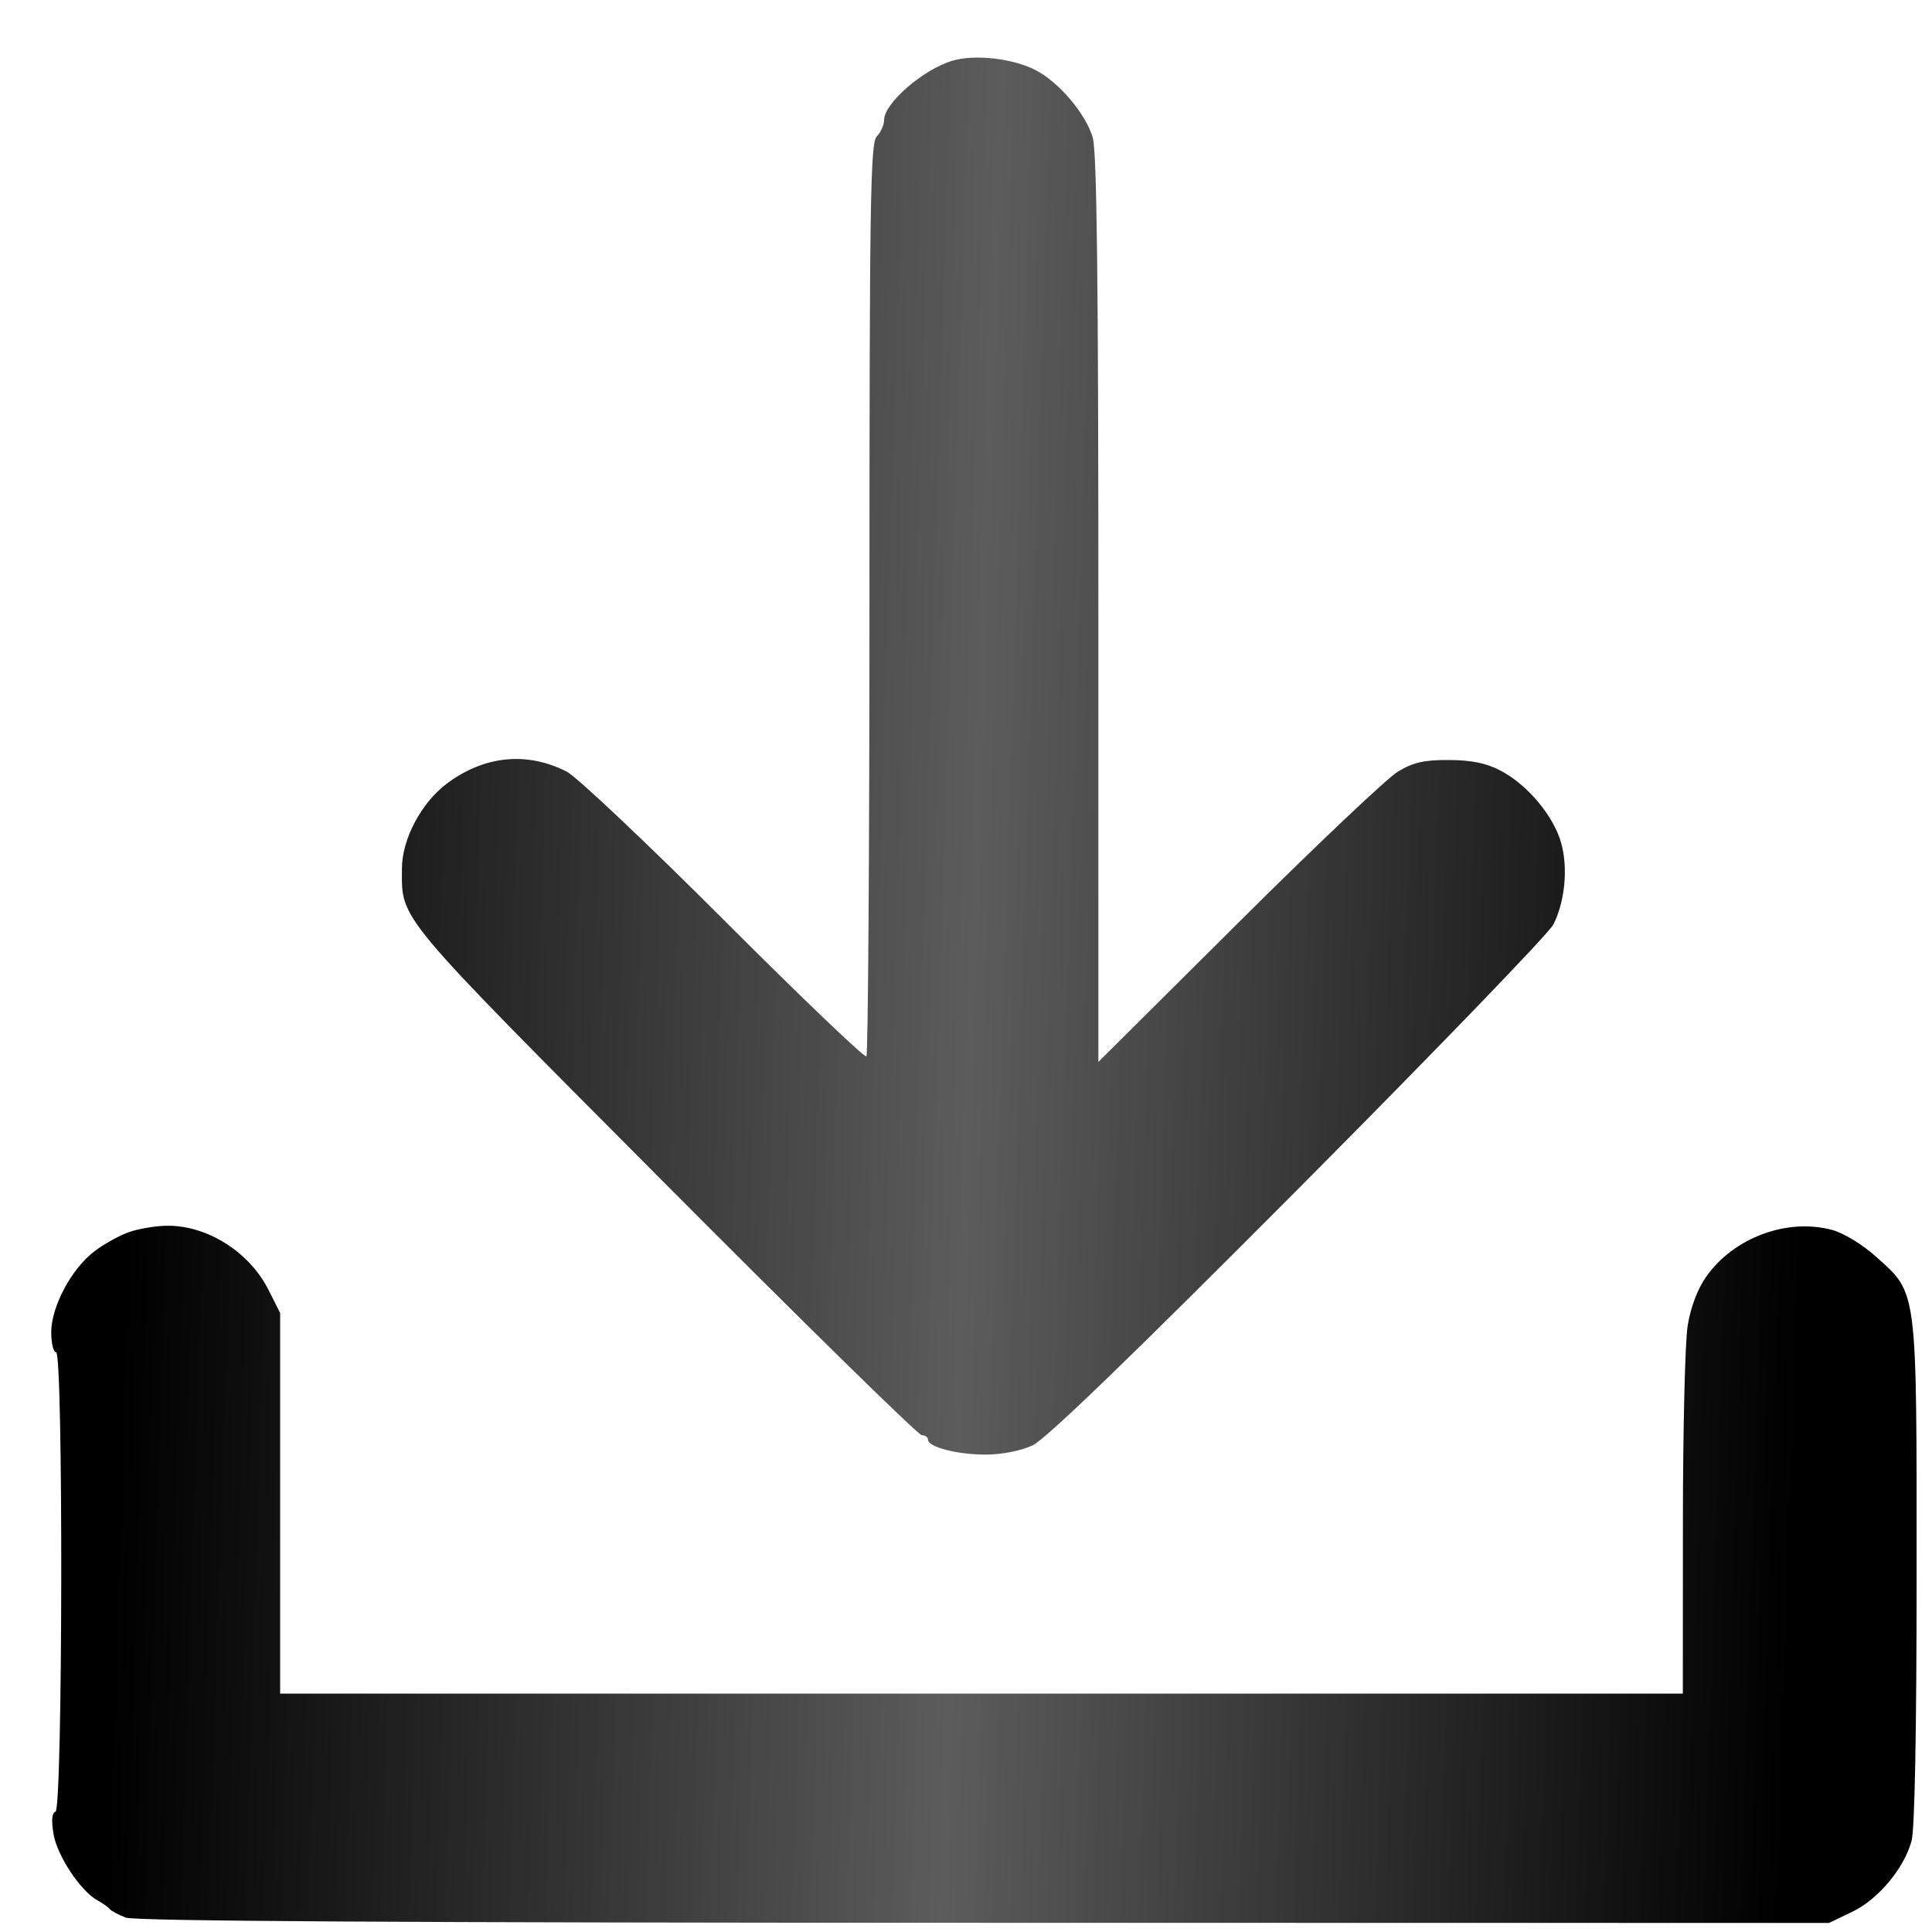 <?xml version="1.0" encoding="UTF-8"?> <svg xmlns="http://www.w3.org/2000/svg" width="29" height="29" viewBox="0 0 29 29" fill="none"><path fill-rule="evenodd" clip-rule="evenodd" d="M14.294 0.912C13.857 1.042 13.271 1.551 13.271 1.8C13.271 1.876 13.221 1.987 13.161 2.047C13.065 2.143 13.051 3.013 13.051 8.983C13.051 12.738 13.03 15.83 13.005 15.856C12.979 15.882 12.017 14.962 10.867 13.811C9.717 12.661 8.655 11.658 8.508 11.583C7.91 11.278 7.272 11.341 6.71 11.76C6.323 12.049 6.033 12.597 6.033 13.04C6.033 13.82 5.907 13.669 9.973 17.755C12.046 19.838 13.784 21.543 13.836 21.543C13.887 21.543 13.929 21.572 13.929 21.609C13.929 21.721 14.37 21.835 14.799 21.834C15.043 21.833 15.326 21.777 15.5 21.695C15.697 21.603 17 20.345 19.496 17.836C21.532 15.789 23.252 14.007 23.317 13.877C23.491 13.529 23.539 13.029 23.434 12.654C23.321 12.249 22.93 11.781 22.529 11.57C22.311 11.455 22.094 11.41 21.751 11.408C21.376 11.406 21.214 11.443 20.983 11.582C20.823 11.678 19.745 12.699 18.589 13.849L16.487 15.94V9.143C16.487 4.197 16.464 2.269 16.402 2.063C16.294 1.702 15.893 1.231 15.54 1.05C15.196 0.875 14.629 0.812 14.294 0.912ZM1.932 18.496C1.788 18.547 1.555 18.677 1.414 18.785C1.071 19.047 0.769 19.615 0.769 19.997C0.769 20.163 0.802 20.298 0.842 20.298C0.951 20.298 0.942 27.157 0.833 27.194C0.778 27.212 0.769 27.324 0.804 27.533C0.859 27.857 1.21 28.387 1.464 28.526C1.544 28.57 1.627 28.628 1.648 28.656C1.669 28.684 1.777 28.741 1.889 28.784C2.028 28.837 6.061 28.861 14.773 28.862L27.454 28.864L27.8 28.698C28.191 28.511 28.578 28.05 28.693 27.634C28.741 27.463 28.769 25.973 28.769 23.623C28.77 19.32 28.783 19.423 28.171 18.873C27.959 18.682 27.678 18.509 27.502 18.462C26.826 18.279 26.021 18.578 25.609 19.166C25.482 19.346 25.377 19.623 25.333 19.896C25.293 20.137 25.261 21.479 25.261 22.878L25.26 25.422H14.733H4.205V22.565V19.708L4.028 19.357C3.741 18.791 3.109 18.392 2.508 18.399C2.336 18.4 2.077 18.444 1.932 18.496Z" fill="url(#paint0_linear_1_452)"></path><defs><linearGradient id="paint0_linear_1_452" x1="2.379" y1="2.739" x2="27.536" y2="3.536" gradientUnits="userSpaceOnUse"><stop></stop><stop offset="0.5" stop-color="#5C5C5C"></stop><stop offset="1"></stop></linearGradient></defs></svg> 